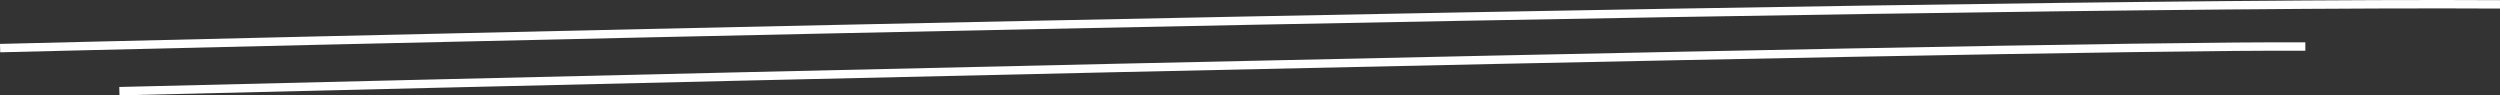 <?xml version="1.0" encoding="UTF-8"?>
<svg xmlns="http://www.w3.org/2000/svg" id="Ebene_1" data-name="Ebene 1" width="595.65" height="22.72" viewBox="0 0 595.65 22.72">
  <rect x="0" y="0" width="595.65" height="22.72" fill="#333333" stroke="none"/>
  <g id="Gruppe_212" data-name="Gruppe 212">
    <g id="Pfad_228" data-name="Pfad 228">
      <path d="M.05,12.46l-.05-2C4.56,10.35,457.83-.74,595.65.04v2C457.87,1.26,4.61,12.35.05,12.46Z" style="fill: #fff;"></path>
    </g>
    <g id="Pfad_229" data-name="Pfad 229">
      <path d="M28.47,22.72l-.05-2c4.54-.11,455.16-11.09,520.85-10.63v2c-65.7-.45-516.26,10.52-520.8,10.63Z" style="fill: #fff;"></path>
    </g>
  </g>
</svg>
